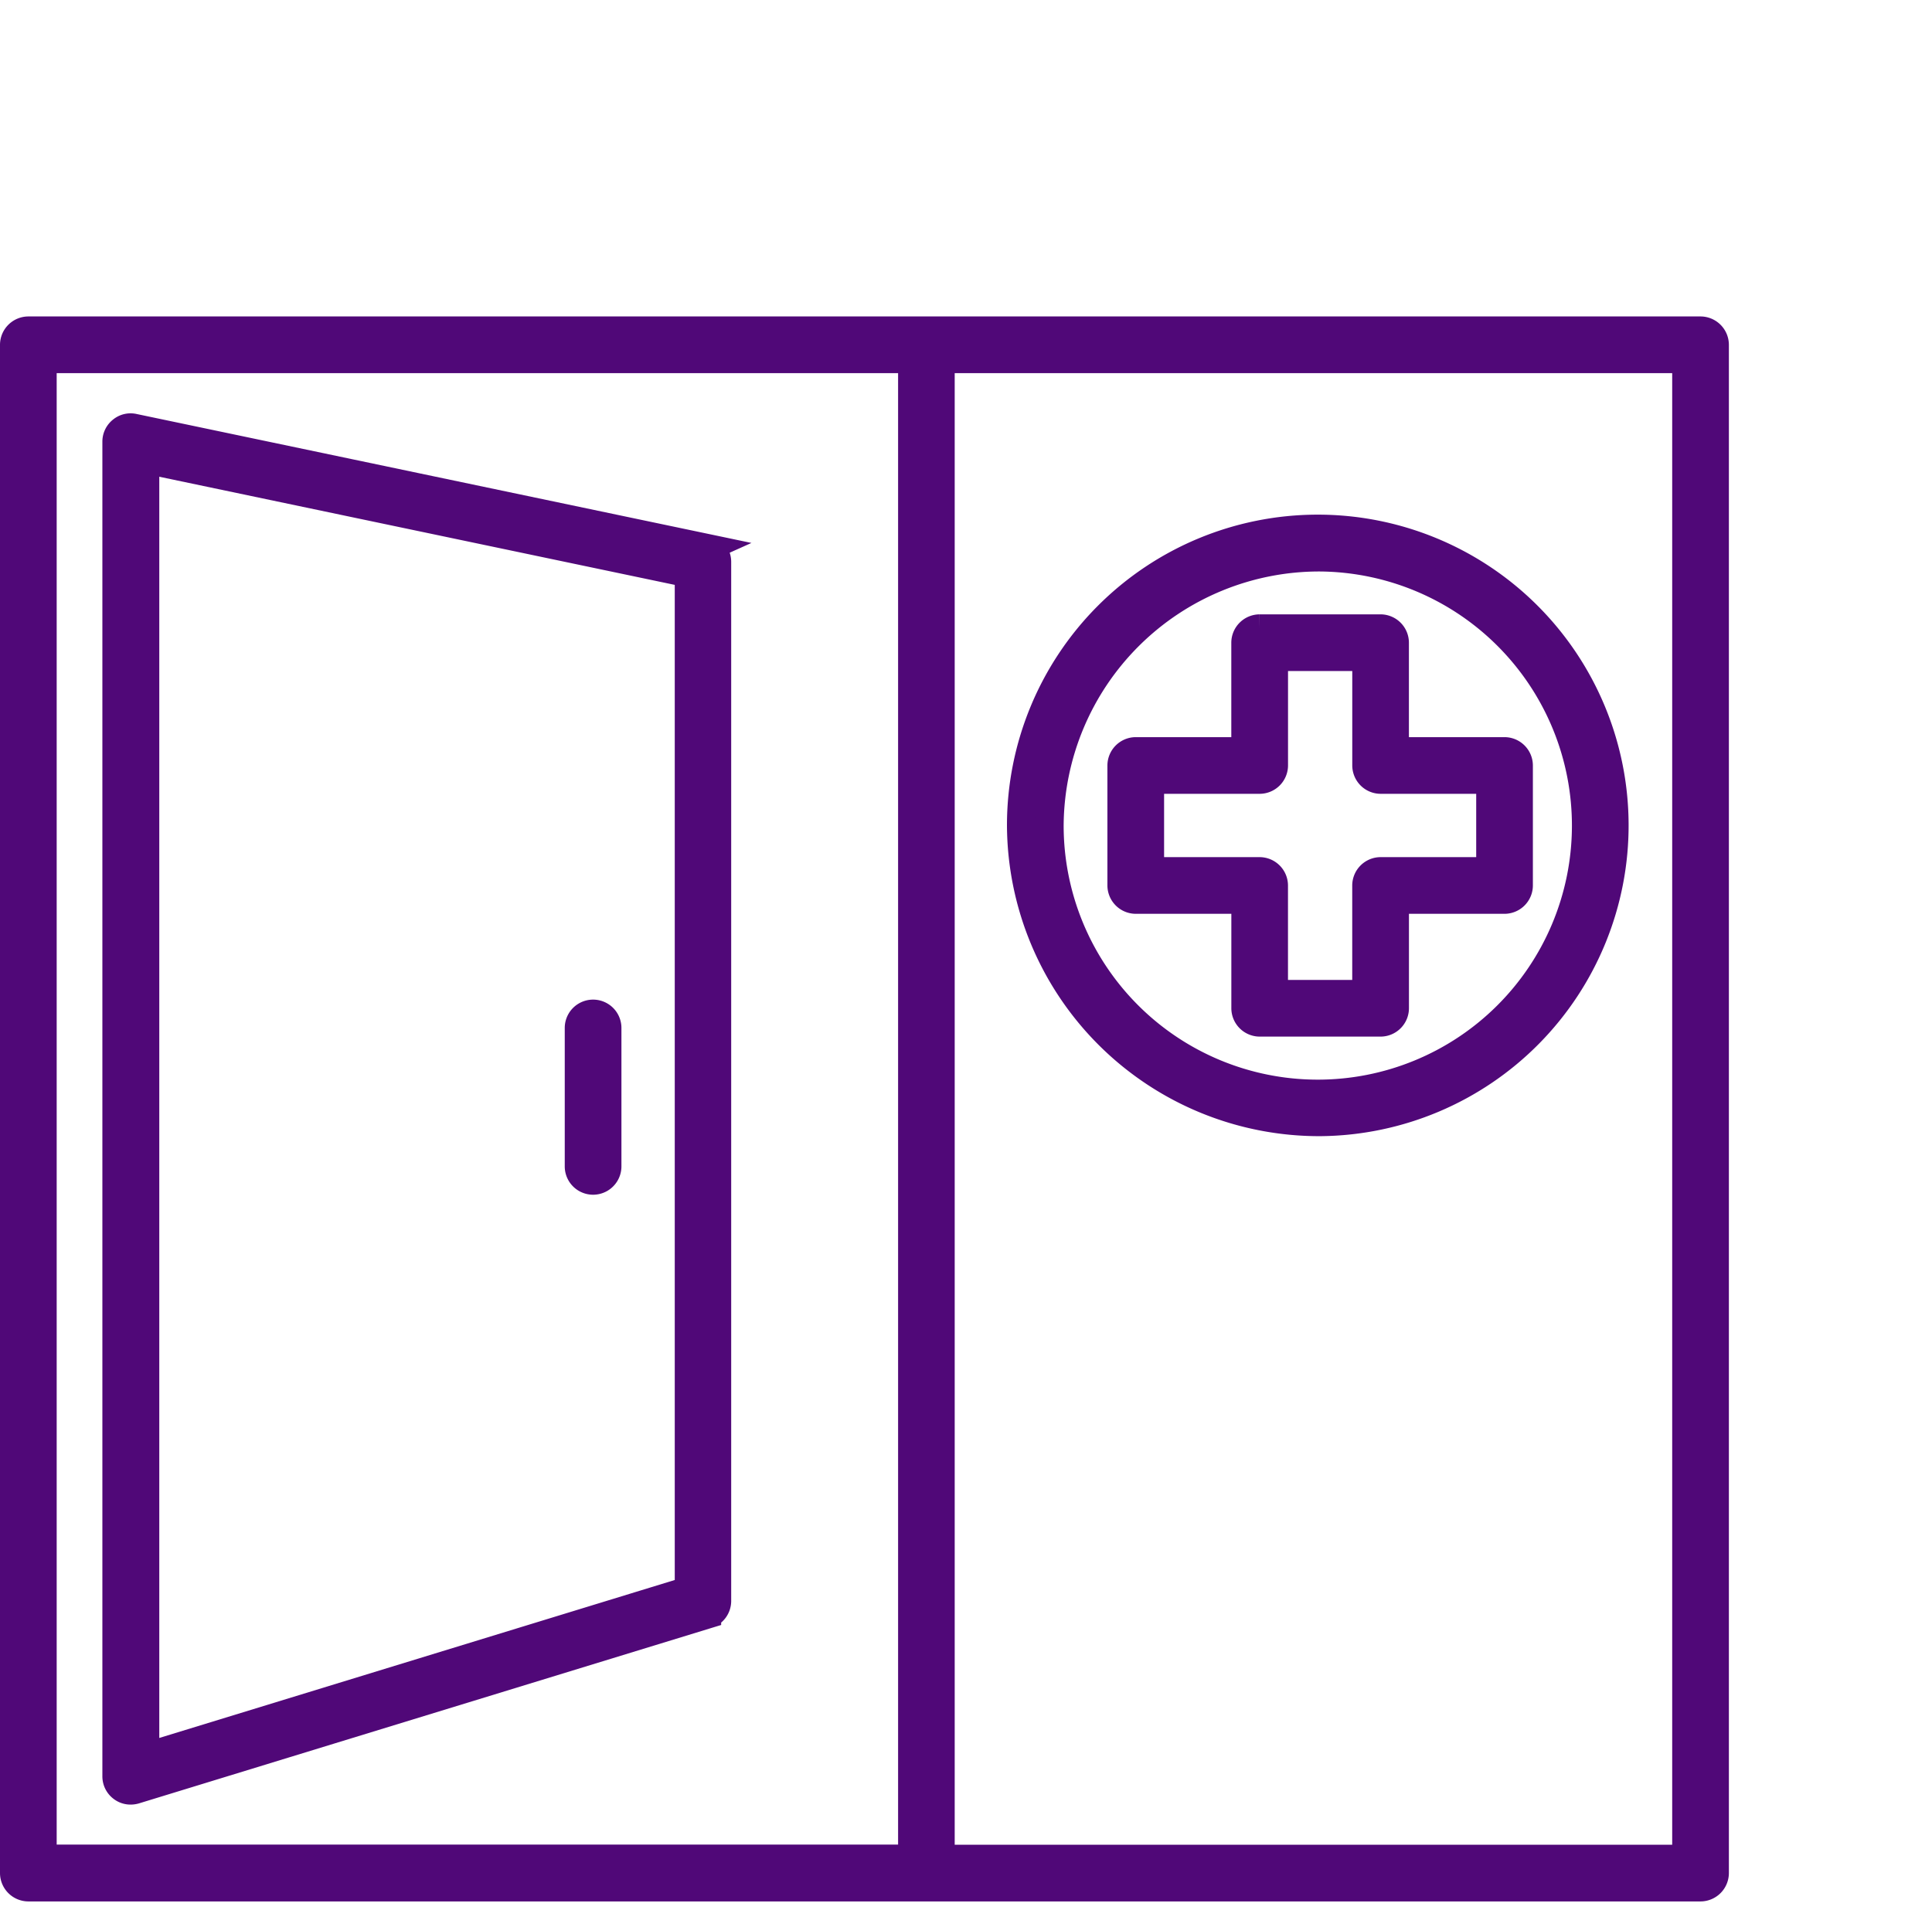 <svg xmlns="http://www.w3.org/2000/svg" width="102.25" height="102" viewBox="0 0 102.25 102">
  <g id="Group_93" data-name="Group 93" transform="translate(-896.75 -3610)">
    <path id="np_medical-office_5049081_000000" d="M74.121,50.691a15.7,15.7,0,1,0-15.828-15.7A15.778,15.778,0,0,0,74.121,50.691Zm0-29.891A14.2,14.2,0,1,1,59.793,35,14.282,14.282,0,0,1,74.121,20.8ZM64.359,38.921h5.809v5.75a.755.755,0,0,0,.75.75h6.4a.755.755,0,0,0,.75-.75v-5.75h5.809a.755.755,0,0,0,.75-.75V31.819a.755.755,0,0,0-.75-.75H78.066v-5.75a.755.755,0,0,0-.75-.75h-6.4a.755.755,0,0,0-.75.75v5.75H64.359a.755.755,0,0,0-.75.75v6.352A.755.755,0,0,0,64.359,38.921Zm.75-6.352h5.809a.755.755,0,0,0,.75-.75v-5.75h4.9v5.75a.755.755,0,0,0,.75.75h5.809v4.852H77.316a.755.755,0,0,0-.75.75v5.75h-4.9v-5.75a.755.755,0,0,0-.75-.75H65.109ZM94.25,8.8H5.75a.755.755,0,0,0-.75.75v80.9a.755.755,0,0,0,.75.75h88.5a.755.755,0,0,0,.75-.75V9.549A.755.755,0,0,0,94.25,8.8ZM6.5,10.3H52.531v79.18a.7.7,0,0,0,.039.211H6.5Zm87,79.4H53.988a.8.8,0,0,0,.039-.211l0-79.188H93.5ZM41.609,20.3,11.328,13.948a.724.724,0,0,0-.629.148.74.74,0,0,0-.281.578l0,70.652a.742.742,0,0,0,.3.6.722.722,0,0,0,.449.148.845.845,0,0,0,.219-.031l30.281-9.281a.752.752,0,0,0,.531-.719l0-55.008a.747.747,0,0,0-.6-.73Zm-.9,55.191L11.93,84.311v-68.7l28.781,6.039V75.5Zm-5.82-22.449V45.713a.75.75,0,0,1,1.5,0v7.328a.75.75,0,1,1-1.5,0Z" transform="translate(892.5 3618.701)" fill="#500878" stroke="#500878" stroke-width="1.5"/>
    <rect id="Rectangle_169" data-name="Rectangle 169" width="102" height="102" transform="translate(897 3610)" fill="none"/>
  </g>
</svg>
